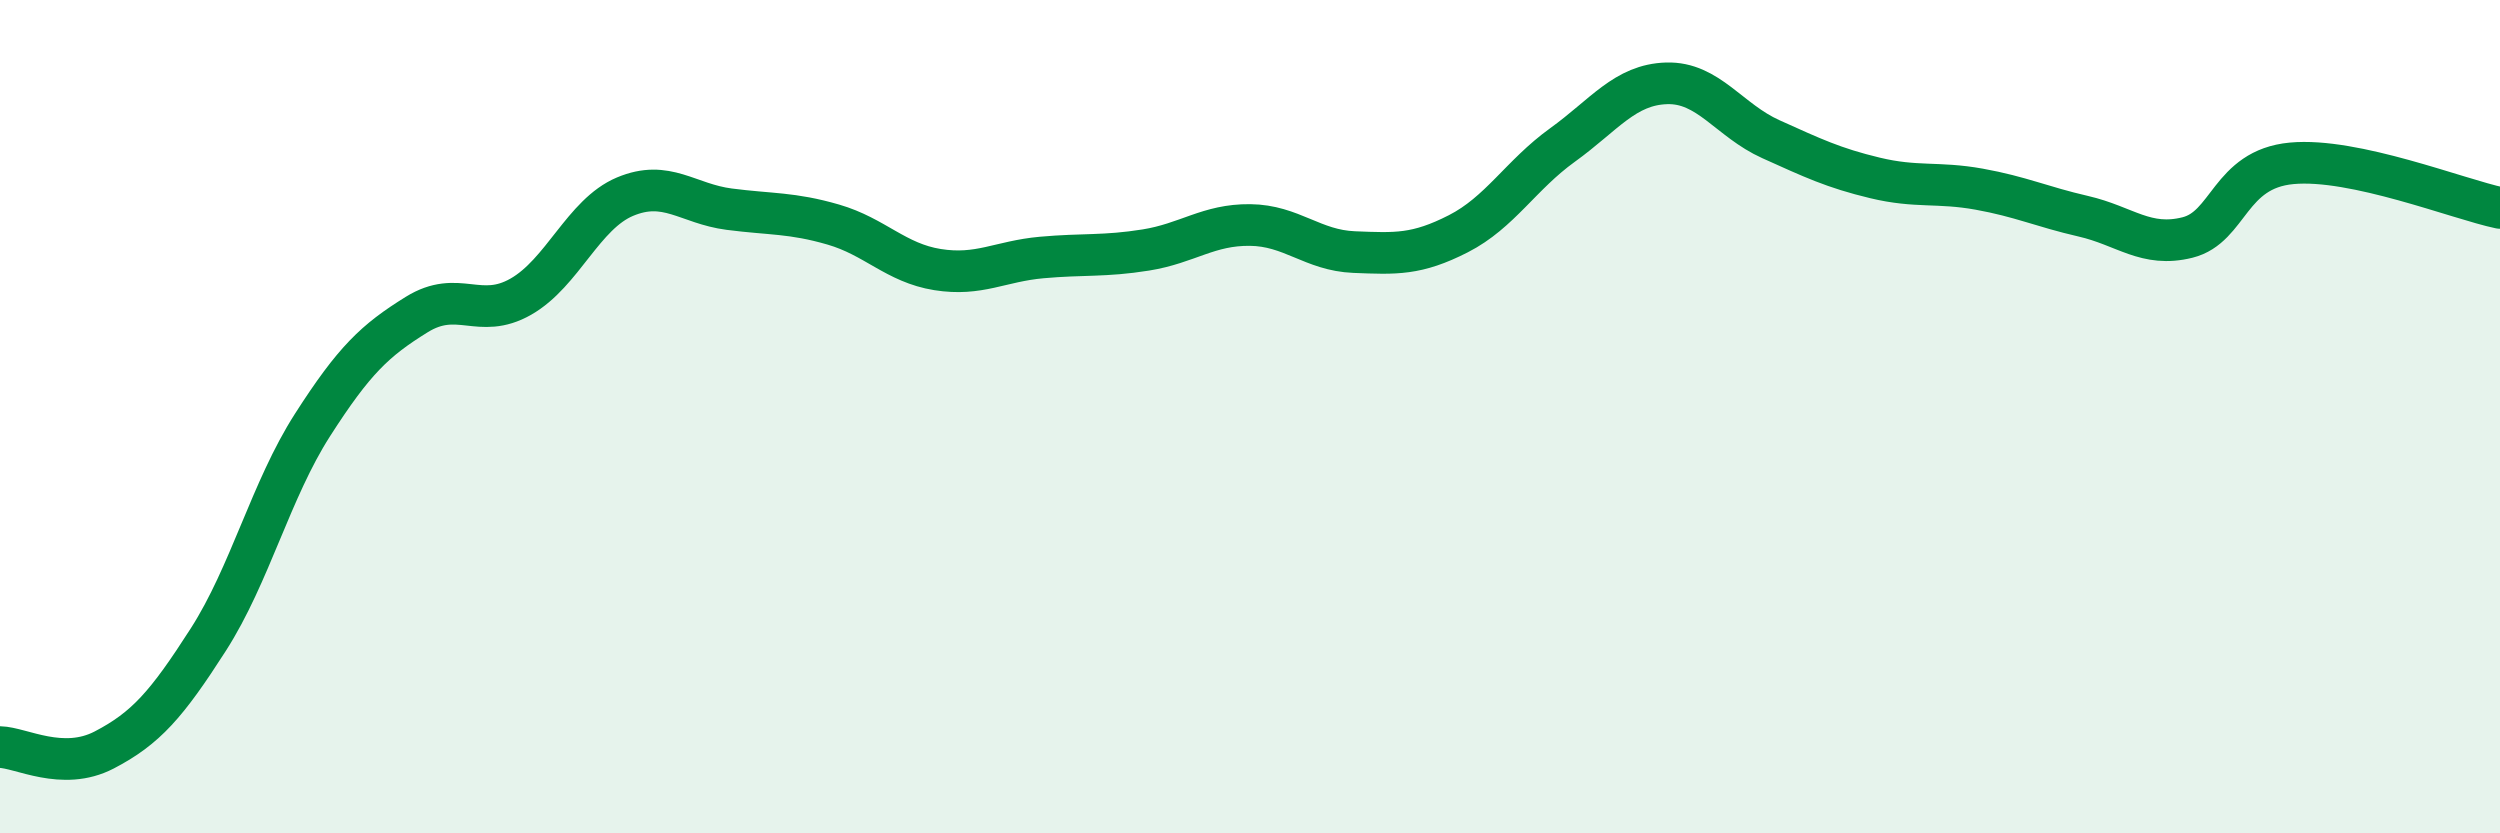 
    <svg width="60" height="20" viewBox="0 0 60 20" xmlns="http://www.w3.org/2000/svg">
      <path
        d="M 0,17.93 C 0.5,17.94 1.5,18.52 2.5,18 C 3.5,17.48 4,16.91 5,15.35 C 6,13.79 6.5,11.76 7.5,10.2 C 8.5,8.64 9,8.17 10,7.55 C 11,6.93 11.5,7.69 12.5,7.12 C 13.5,6.55 14,5.14 15,4.72 C 16,4.3 16.5,4.89 17.5,5.02 C 18.5,5.15 19,5.1 20,5.39 C 21,5.68 21.5,6.31 22.5,6.47 C 23.5,6.63 24,6.27 25,6.18 C 26,6.09 26.5,6.16 27.5,6 C 28.5,5.84 29,5.39 30,5.4 C 31,5.41 31.5,6.01 32.5,6.05 C 33.5,6.09 34,6.12 35,5.61 C 36,5.1 36.5,4.2 37.5,3.48 C 38.5,2.76 39,2.03 40,2 C 41,1.97 41.5,2.89 42.5,3.34 C 43.5,3.79 44,4.03 45,4.27 C 46,4.51 46.5,4.36 47.5,4.54 C 48.5,4.72 49,4.96 50,5.19 C 51,5.42 51.5,5.95 52.5,5.7 C 53.5,5.45 53.5,4.06 55,3.92 C 56.5,3.78 59,4.78 60,4.99L60 20L0 20Z"
        fill="#008740"
        opacity="0.1"
        stroke-linecap="round"
        stroke-linejoin="round"
      />
      <path
        d="M 0,17.93 C 0.5,17.94 1.5,18.52 2.5,18 C 3.5,17.48 4,16.91 5,15.35 C 6,13.79 6.5,11.76 7.5,10.2 C 8.5,8.64 9,8.17 10,7.55 C 11,6.93 11.5,7.69 12.5,7.12 C 13.5,6.55 14,5.14 15,4.72 C 16,4.3 16.5,4.89 17.5,5.02 C 18.5,5.15 19,5.1 20,5.39 C 21,5.68 21.5,6.31 22.5,6.47 C 23.5,6.63 24,6.27 25,6.18 C 26,6.09 26.5,6.16 27.5,6 C 28.5,5.84 29,5.39 30,5.4 C 31,5.41 31.5,6.01 32.5,6.05 C 33.5,6.09 34,6.12 35,5.61 C 36,5.1 36.5,4.2 37.5,3.48 C 38.5,2.76 39,2.03 40,2 C 41,1.97 41.5,2.89 42.5,3.34 C 43.5,3.79 44,4.03 45,4.27 C 46,4.51 46.5,4.36 47.5,4.54 C 48.5,4.72 49,4.96 50,5.19 C 51,5.42 51.5,5.95 52.5,5.7 C 53.5,5.45 53.5,4.06 55,3.92 C 56.5,3.78 59,4.78 60,4.99"
        stroke="#008740"
        stroke-width="1"
        fill="none"
        stroke-linecap="round"
        stroke-linejoin="round"
      />
    </svg>
  